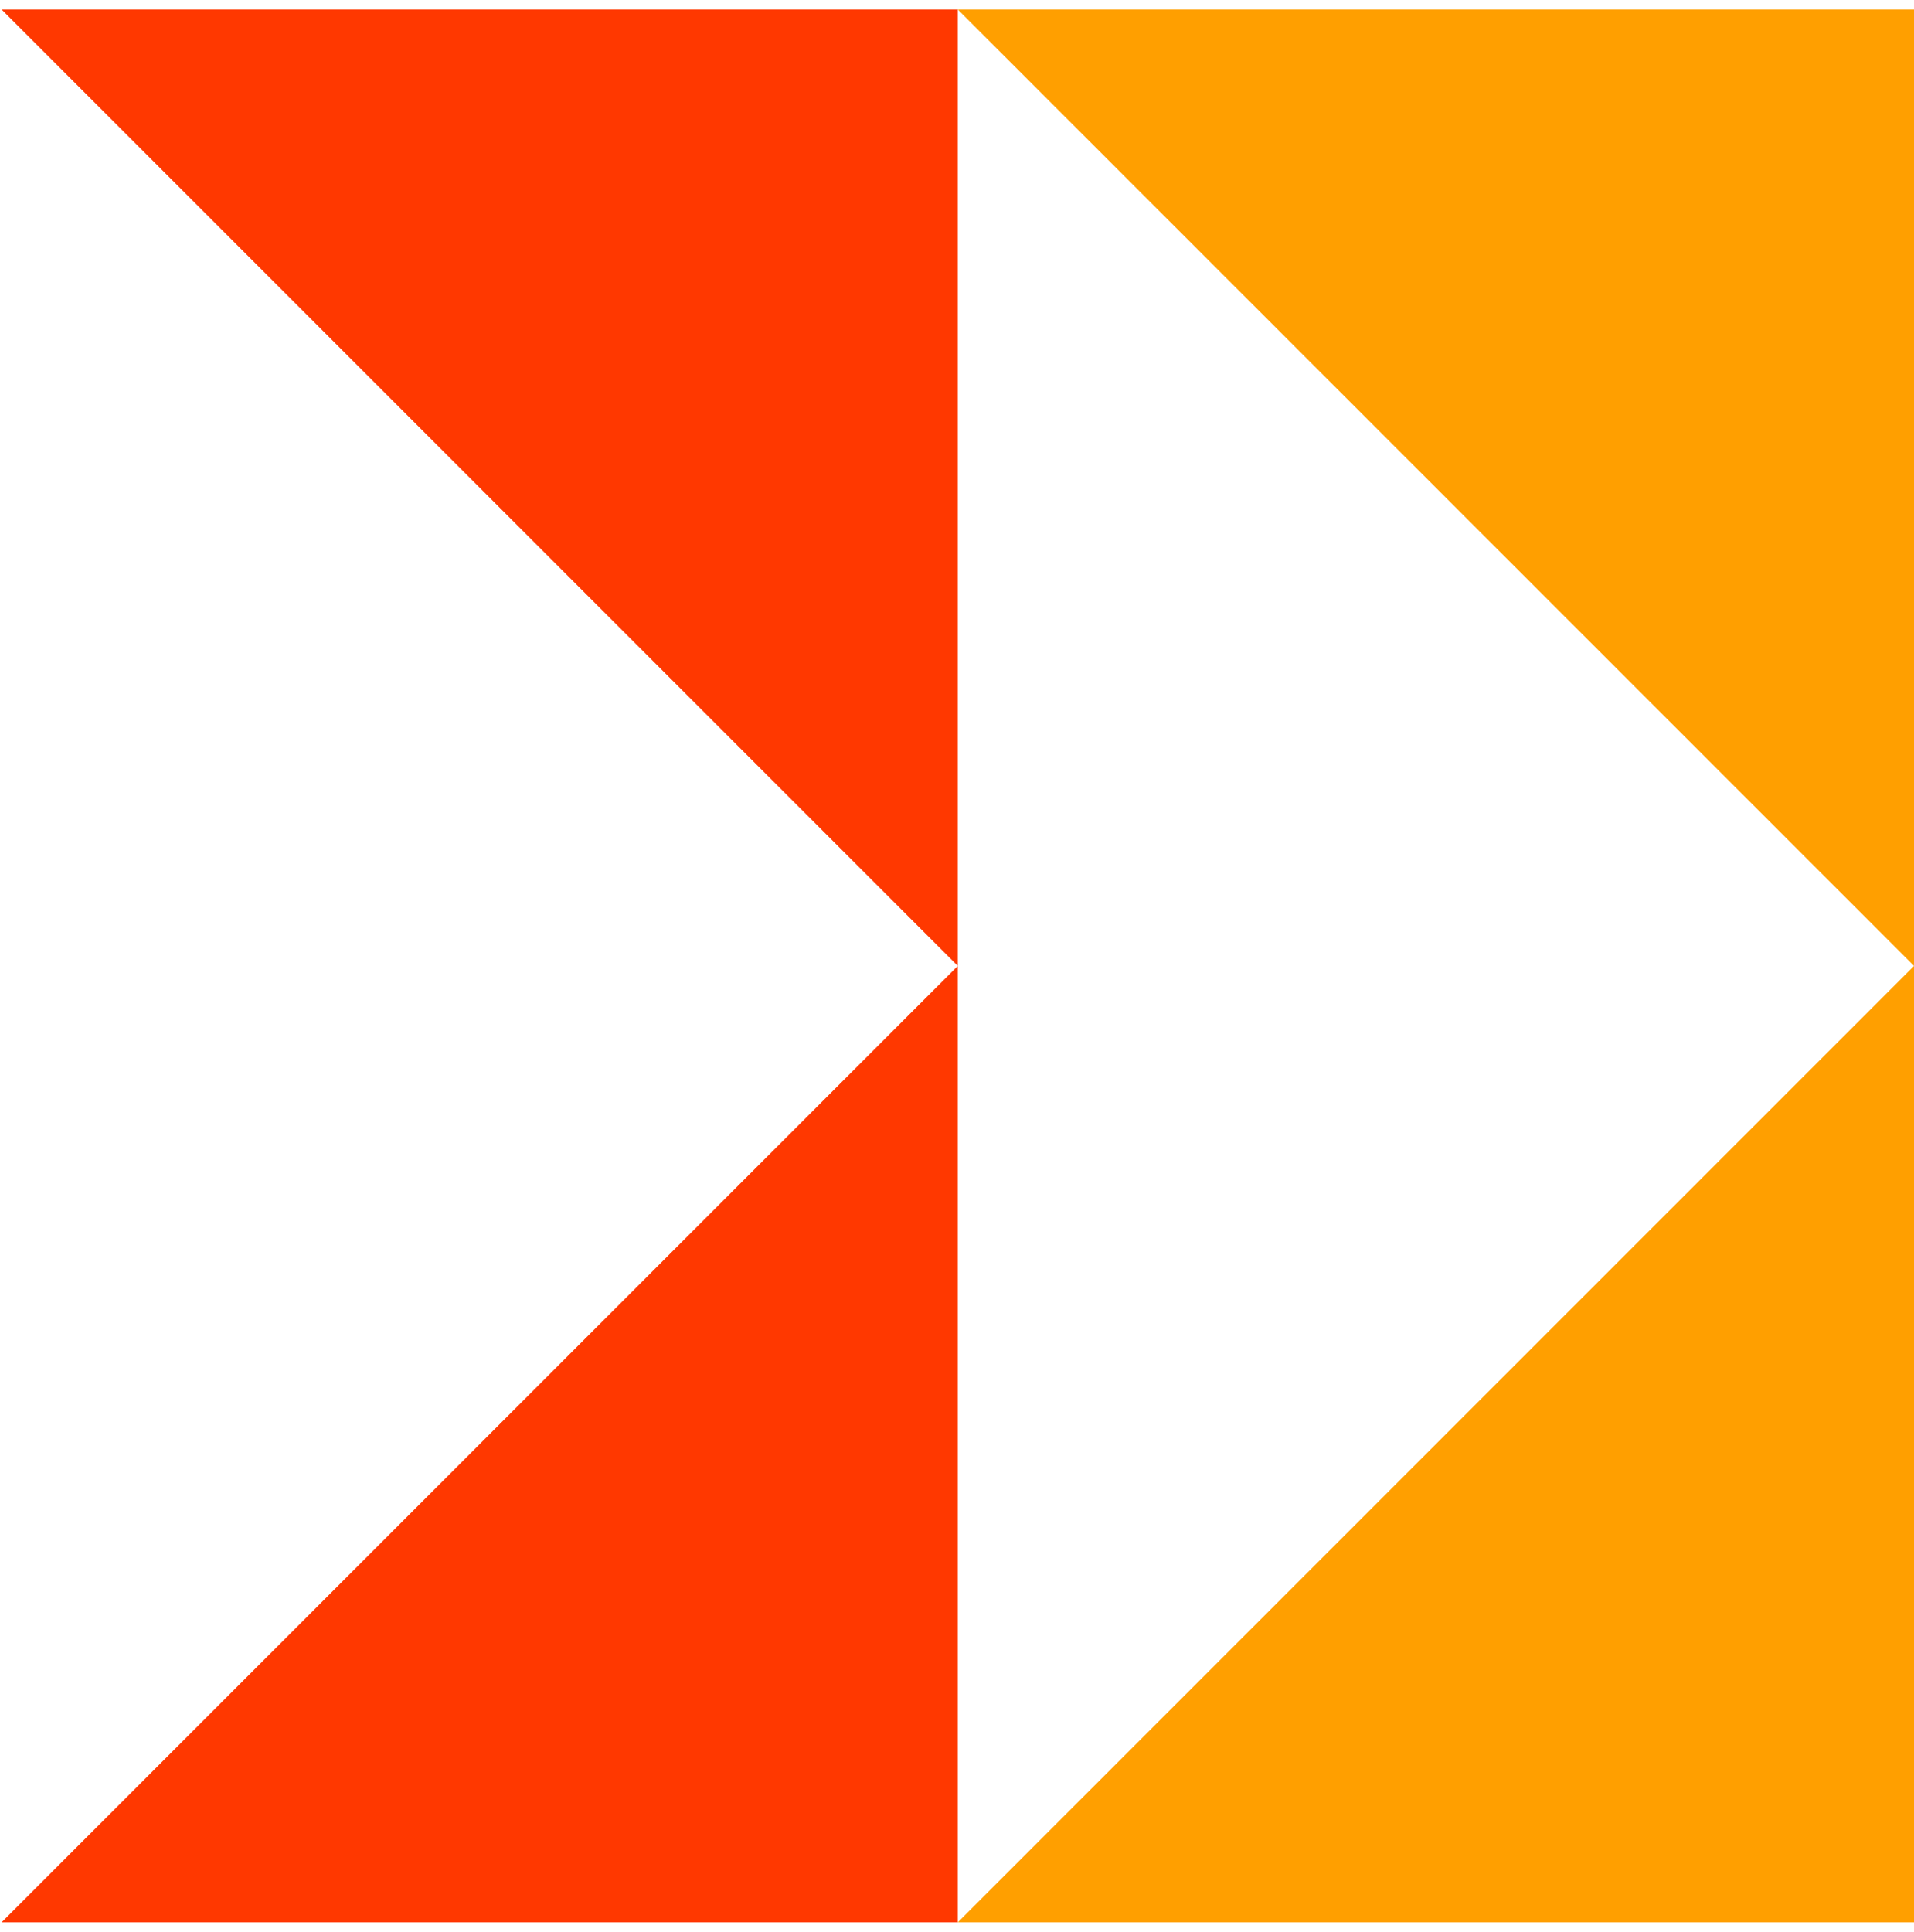 <?xml version="1.0" encoding="UTF-8"?> <svg xmlns="http://www.w3.org/2000/svg" xmlns:xlink="http://www.w3.org/1999/xlink" version="1.1" id="Layer_1" x="0px" y="0px" viewBox="0 0 120.9 122" style="enable-background:new 0 0 120.9 122;" xml:space="preserve"> <style type="text/css"> .st0{fill:#FF3800;} .st1{fill:#FF9F00;} </style> <g> <polygon class="st0" points="0.1,0.6 60.5,61 60.5,0.6 "></polygon> <polygon class="st0" points="60.5,121.4 60.5,61 0.1,121.4 "></polygon> </g> <g> <polygon class="st1" points="120.9,0.6 60.5,0.6 120.9,61 "></polygon> <polygon class="st1" points="60.5,121.4 120.9,121.4 120.9,61 "></polygon> </g> </svg> 